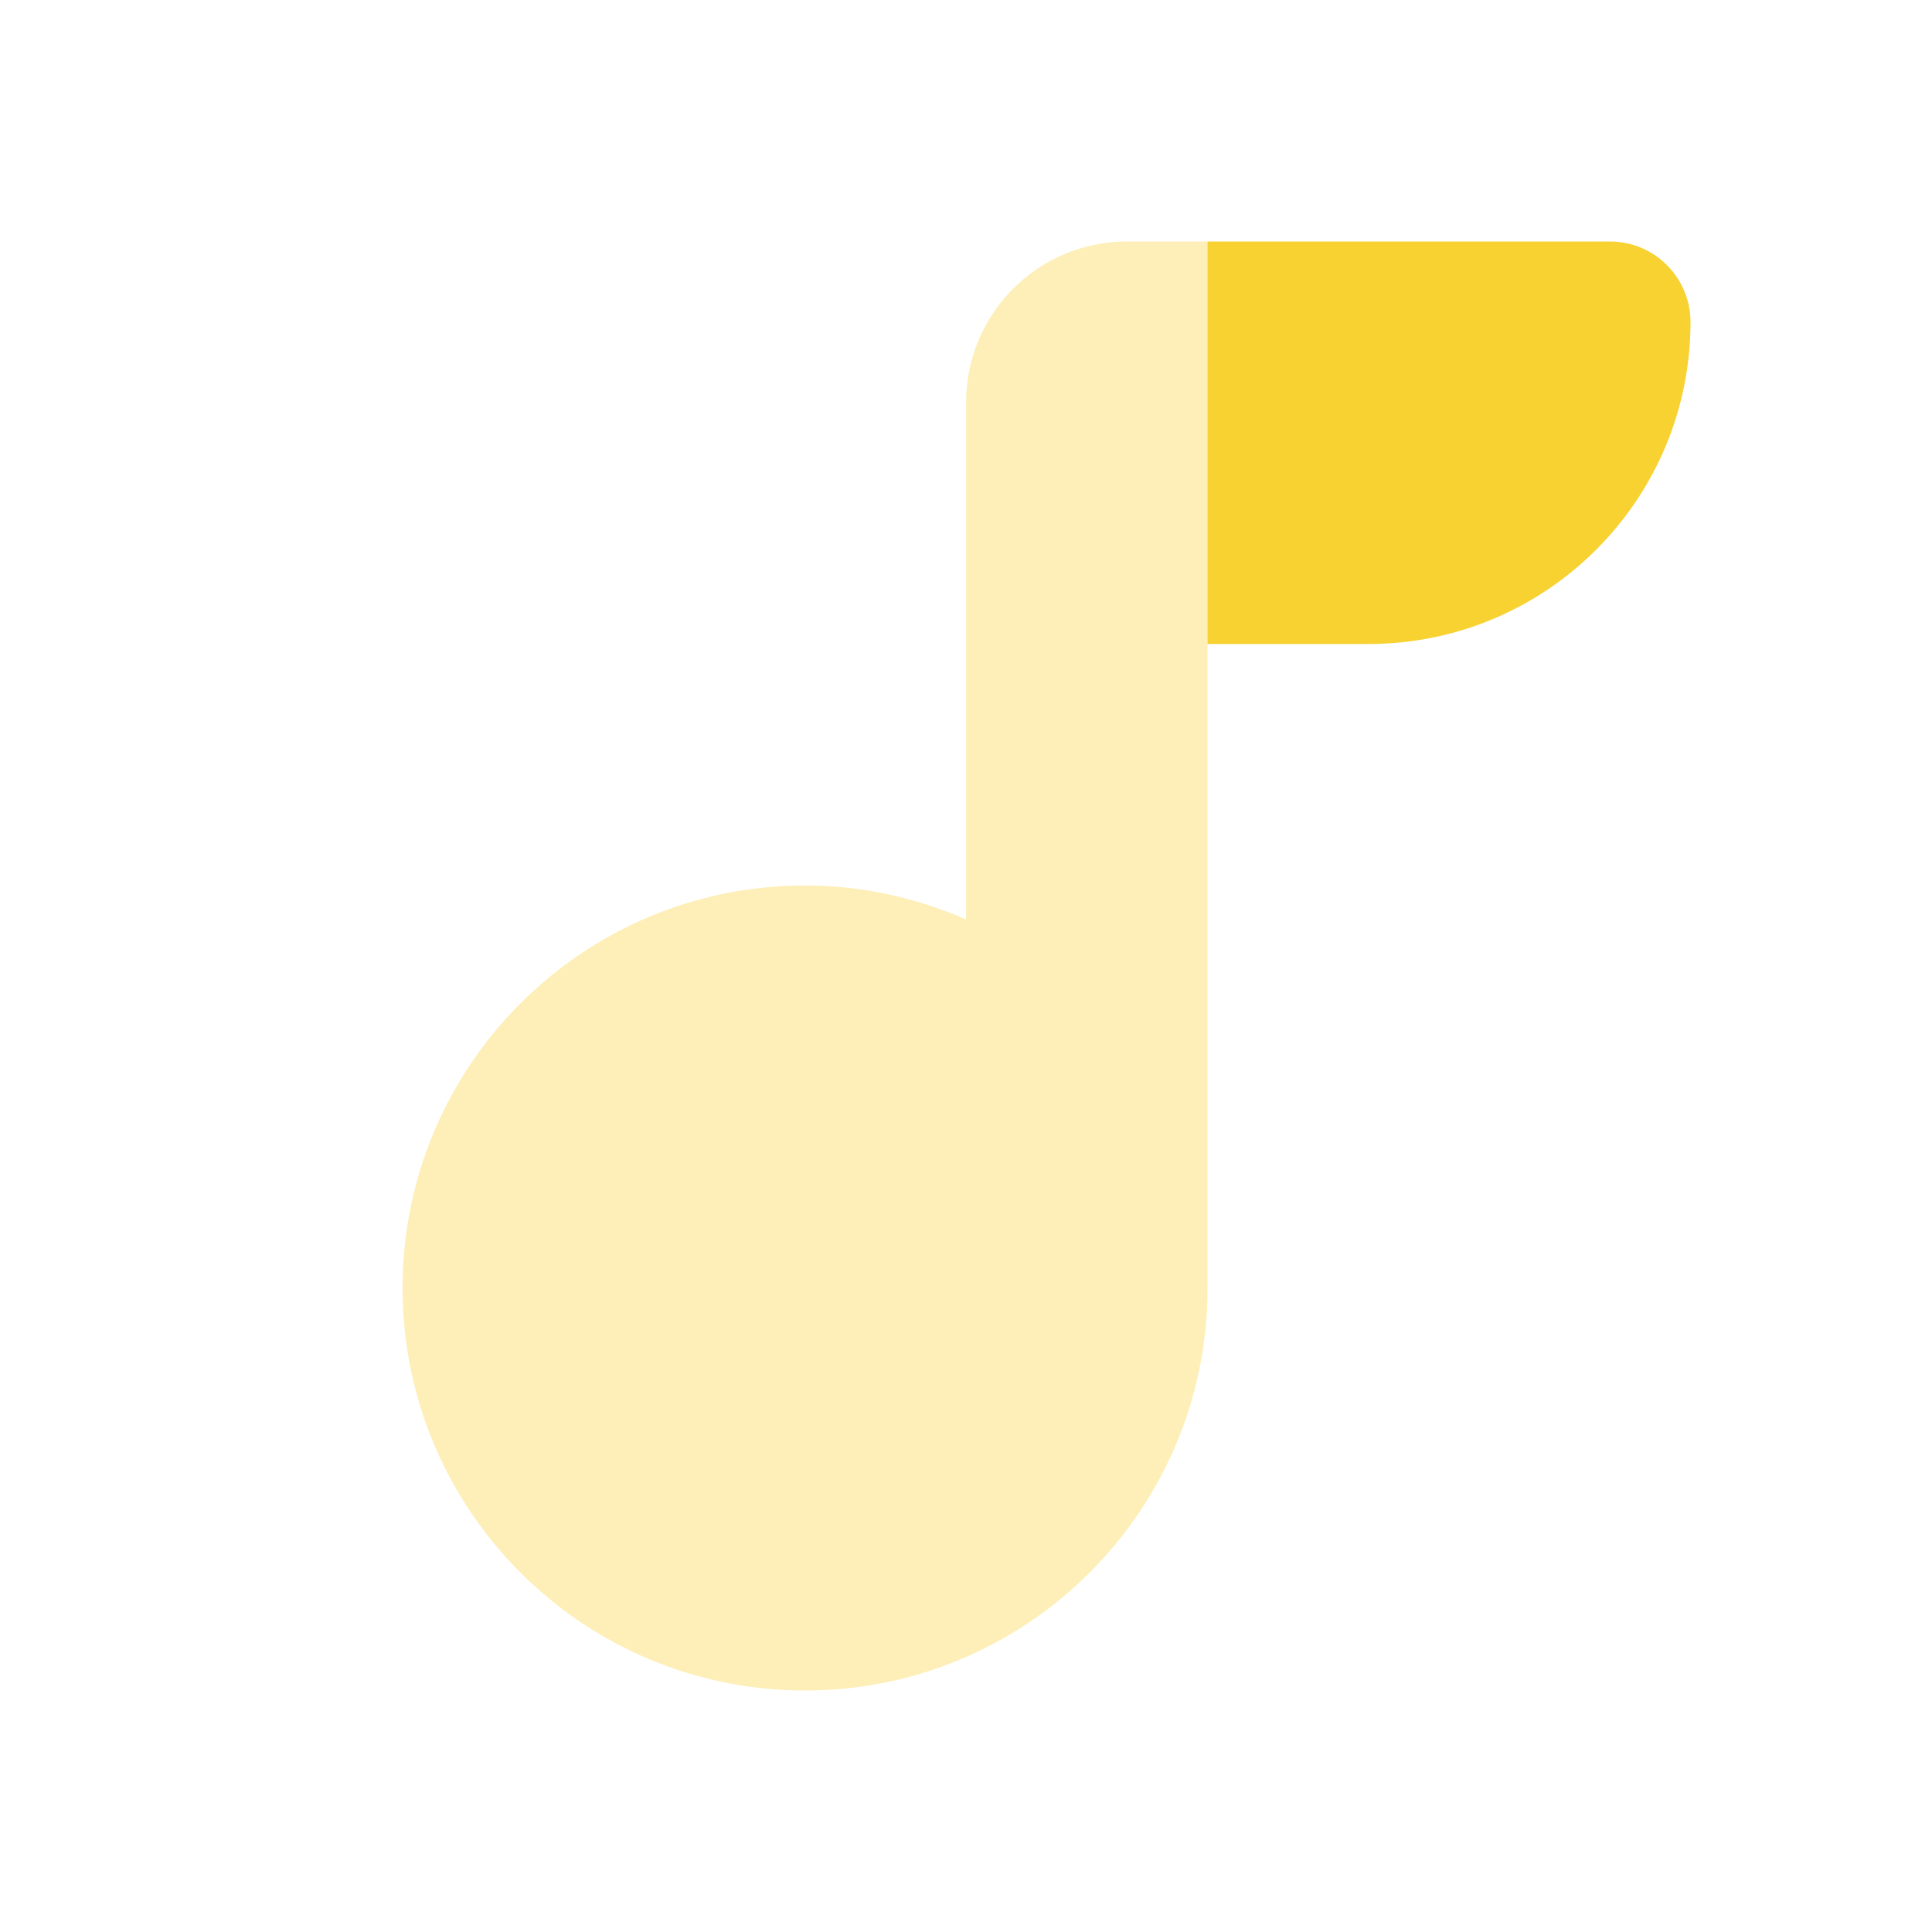 <?xml version="1.0" encoding="UTF-8"?> <svg xmlns="http://www.w3.org/2000/svg" width="40" height="40" viewBox="0 0 40 40" fill="none"><g opacity="0.35"><path d="M23.334 5C21.492 5 20.001 6.492 20.001 8.333V19.037C18.979 18.59 17.854 18.333 16.667 18.333C12.066 18.333 8.334 22.065 8.334 26.667C8.334 31.268 12.066 35 16.667 35C21.269 35 25.001 31.268 25.001 26.667V5H23.334Z" fill="#F8D231"></path></g><path d="M25 13.333H28.333C32.015 13.333 35 10.348 35 6.667C35 5.747 34.253 5 33.333 5H25V13.333Z" fill="#F8D231"></path></svg> 